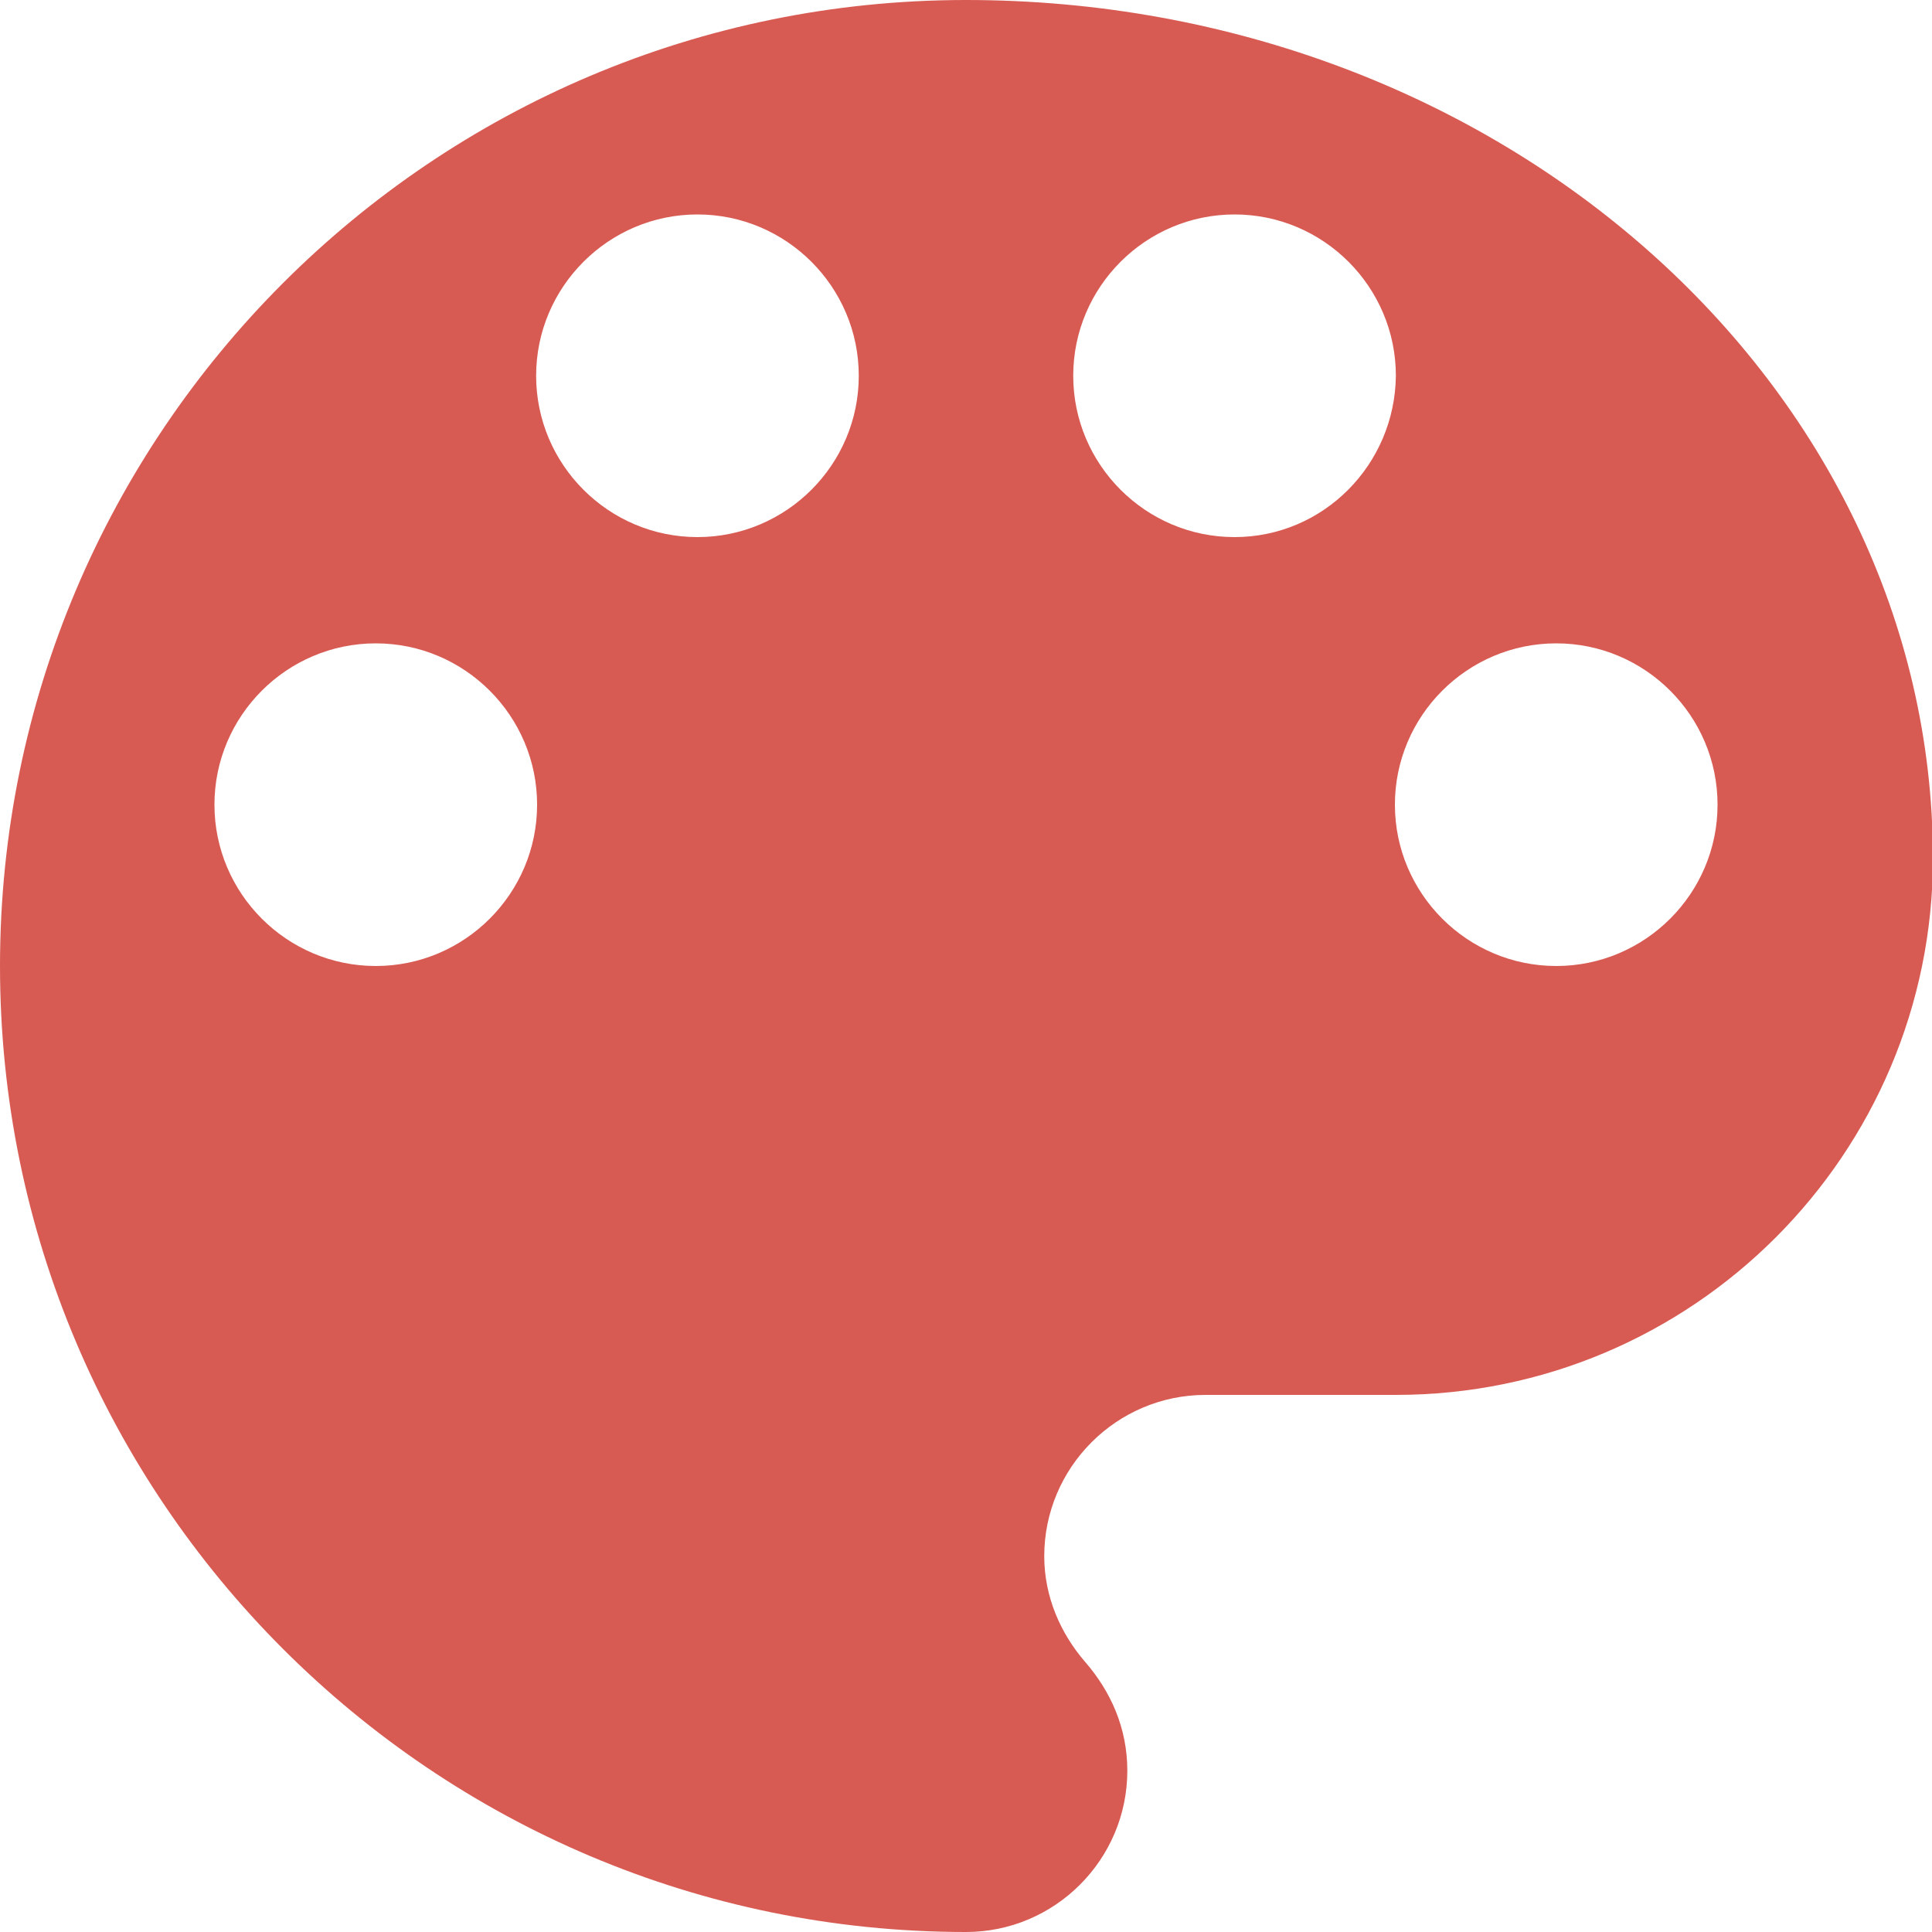 <svg t="1714986860260" class="icon" viewBox="0 0 1024 1024" version="1.1" xmlns="http://www.w3.org/2000/svg" p-id="4736" width="32" height="32">
	<path d="M512 0c-282.624 0-512 229.376-512 512s229.376 512 512 512c47.104 0 85.504-38.4 85.504-85.504 0-22.528-8.704-41.984-22.528-57.856-12.8-14.848-21.504-34.304-21.504-55.808 0-47.104 38.4-85.504 85.504-85.504h100.864c157.184 0 284.672-127.488 284.672-284.672-0.512-250.88-229.888-454.656-512.512-454.656z m-312.832 512c-47.104 0-85.504-38.4-85.504-85.504s38.4-85.504 85.504-85.504 85.504 38.4 85.504 85.504-38.4 85.504-85.504 85.504z m170.496-227.328c-47.104 0-85.504-38.4-85.504-85.504s38.4-85.504 85.504-85.504 85.504 38.4 85.504 85.504-38.4 85.504-85.504 85.504z m284.672 0c-47.104 0-85.504-38.4-85.504-85.504s38.4-85.504 85.504-85.504 85.504 38.4 85.504 85.504c-0.512 47.104-38.4 85.504-85.504 85.504z m170.496 227.328c-47.104 0-85.504-38.4-85.504-85.504s38.4-85.504 85.504-85.504 85.504 38.4 85.504 85.504-38.4 85.504-85.504 85.504z" fill="#d85b53" p-id="4737">
	</path>
</svg>
